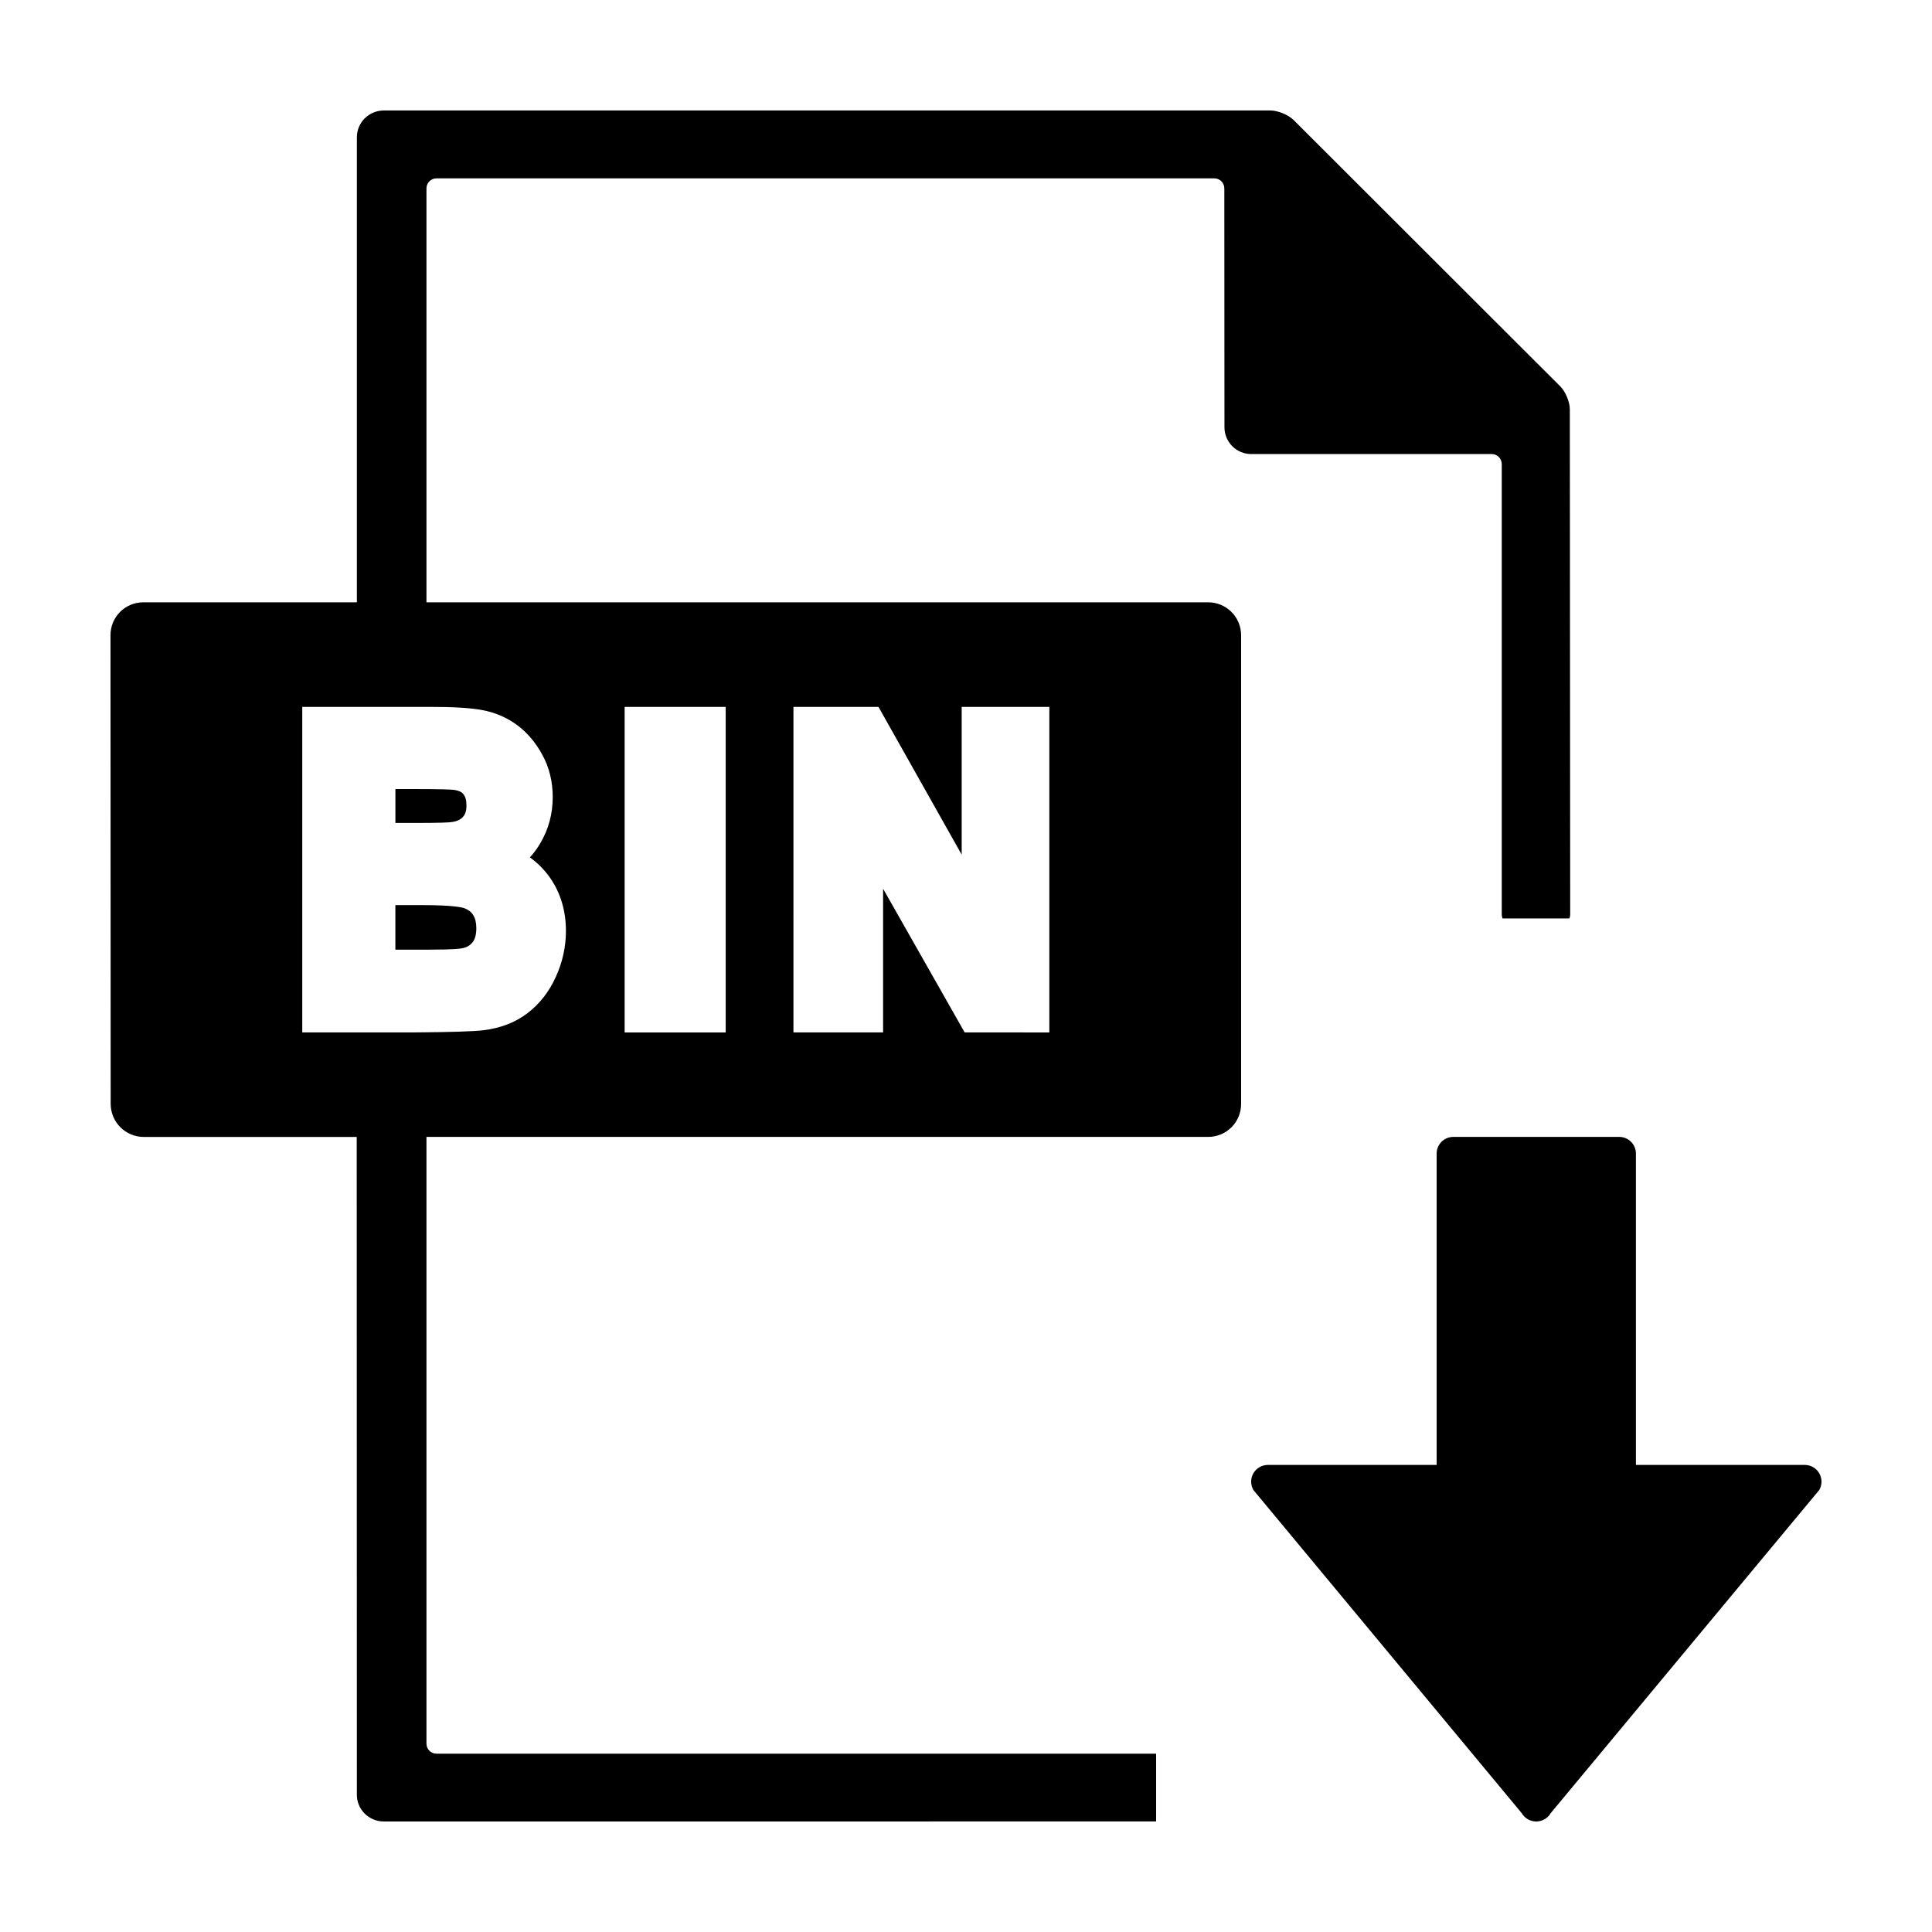 <?xml version="1.0" encoding="UTF-8"?>
<!-- Uploaded to: ICON Repo, www.iconrepo.com, Generator: ICON Repo Mixer Tools -->
<svg fill="#000000" width="800px" height="800px" version="1.1" viewBox="144 144 512 512" xmlns="http://www.w3.org/2000/svg">
 <g>
  <path d="m263.58 361.87c1.414-0.168 2.43-0.625 3.098-1.367 0.398-0.43 0.938-1.23 0.938-3.039 0-1.34-0.258-2.348-0.832-3.019-0.172-0.227-0.691-0.883-2.527-1.125-0.664-0.086-3.098-0.223-11.664-0.223h-3.805v8.992h4.949c7.051 0.012 9.207-0.133 9.844-0.219z"/>
  <path d="m266.46 395.3 0.133-0.023c1.109-0.215 1.953-0.715 2.625-1.543 0.672-0.805 1.012-2.082 1.012-3.754 0-1.465-0.277-2.629-0.855-3.512-0.508-0.828-1.25-1.367-2.301-1.777-0.516-0.191-2.828-0.828-11.156-0.828h-7.141v11.805h8.82c6.746 0.004 8.496-0.277 8.863-0.367z"/>
  <path d="m622.3 532.22h-44.762l-0.004-82.5c0-2.449-1.977-4.43-4.43-4.43h-43.949c-2.453 0-4.43 1.98-4.43 4.43v82.5h-44.723c-1.586 0-3.043 0.848-3.84 2.211-0.789 1.359-0.789 3.023-0.02 4.41l71.121 85.656c0.793 1.371 2.269 2.215 3.852 2.215 1.586 0 3.062-0.848 3.84-2.211l71.184-85.656c0.77-1.367 0.77-3.047-0.02-4.41-0.793-1.367-2.254-2.215-3.82-2.215z"/>
  <path d="m542.17 387.4h17.746c0.105-0.332 0.203-0.648 0.203-1.02l-0.098-133.84c0.02-1.977-1.125-4.727-2.508-6.125l-70.695-70.609c-1.402-1.379-4.152-2.527-6.121-2.527h-234.97c-3.984 0-7.195 3.215-7.152 7.18v123.16h-56.586c-4.836 0-8.727 3.879-8.707 8.762l0.047 124.17c0.035 4.918 3.981 8.758 8.832 8.758h56.371l0.039 174.25c-0.039 3.945 3.168 7.152 7.152 7.152l204.66-0.004v-17.965h-190.71c-1.457 0-2.656-1.18-2.656-2.656v-160.79h207.14c4.82 0 8.75-3.844 8.75-8.758v-124.16c0-4.887-3.93-8.762-8.75-8.762h-207.14v-109.69c0-1.477 1.199-2.656 2.656-2.656h206.13c1.477 0 2.656 1.18 2.656 2.656l0.035 63.227c-0.035 3.984 3.16 7.18 7.125 7.18h63.707c1.477 0 2.656 1.199 2.656 2.676v119.37c0 0.371 0.109 0.688 0.203 1.02zm-187.9-56.066h22.539l22.047 39.152v-39.152h23.23v86.273l-22.441-0.004-21.617-38.078v38.078h-23.758zm-44.734 0h26.781v86.273h-26.781zm-37.762 0.84c3.43 0.629 6.551 1.977 9.27 3.981 2.691 2.004 4.961 4.672 6.707 7.93 1.824 3.332 2.727 7.082 2.727 11.164 0 4.422-1.109 8.539-3.309 12.246-0.801 1.359-1.723 2.613-2.746 3.723 2.055 1.465 3.793 3.231 5.262 5.285 2.848 4.039 4.293 8.844 4.293 14.211 0 4.137-0.887 8.219-2.648 12.102-1.793 3.988-4.328 7.238-7.523 9.672-3.211 2.465-7.176 4.004-11.773 4.543-2.578 0.309-8.387 0.492-17.801 0.562l-0.035 0.008h-30.098v-86.266h34.305c5.945 0 10.32 0.27 13.371 0.84z"/>
 </g>
</svg>